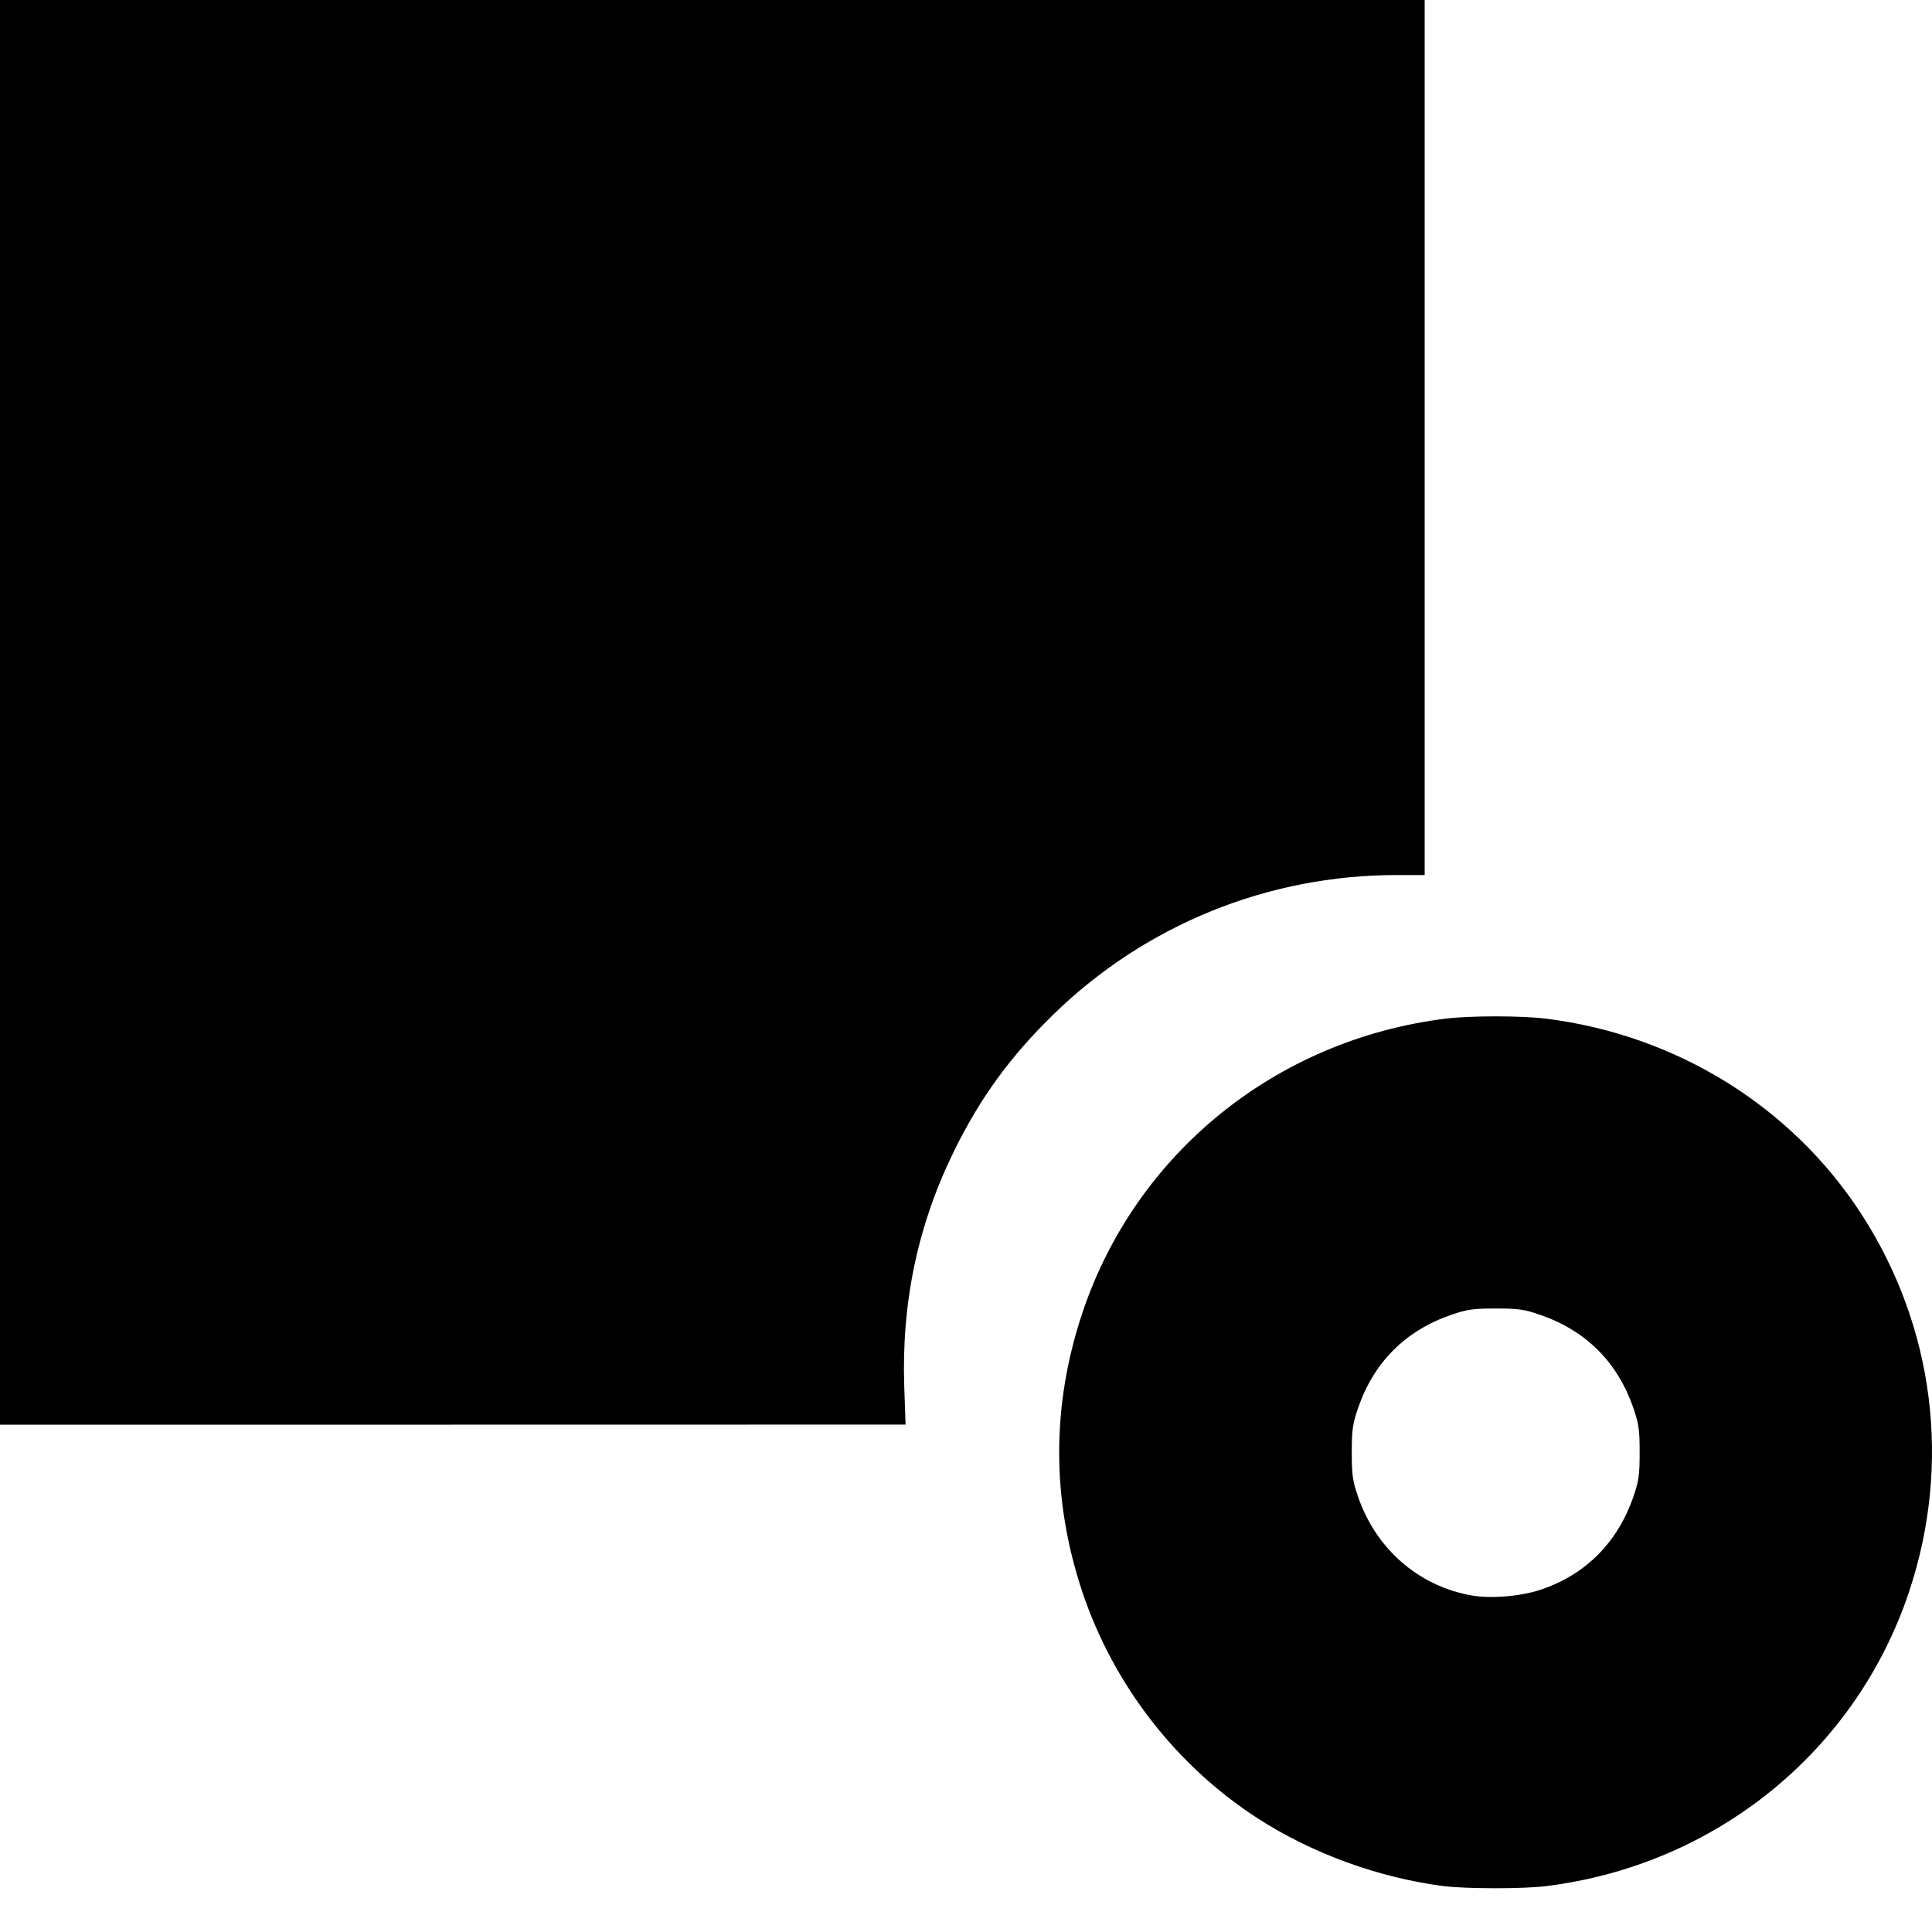 <svg width="25" height="25" viewBox="0 0 25 25" fill="none" xmlns="http://www.w3.org/2000/svg">
<path d="M18.68 24.406C17.835 24.297 16.974 23.982 16.268 23.525C15.215 22.843 14.405 21.795 14.005 20.598C13.606 19.401 13.606 18.188 14.005 16.991C14.695 14.925 16.512 13.453 18.707 13.181C19.027 13.142 19.682 13.142 20.002 13.181C21.687 13.39 23.183 14.316 24.085 15.708C25.031 17.169 25.255 18.944 24.703 20.598C24.014 22.663 22.197 24.136 20.002 24.407C19.715 24.443 18.958 24.442 18.68 24.406ZM19.936 20.571C20.518 20.376 20.931 19.96 21.136 19.367C21.206 19.164 21.217 19.087 21.217 18.794C21.217 18.502 21.206 18.425 21.136 18.221C20.931 17.626 20.523 17.218 19.927 17.013C19.724 16.943 19.647 16.932 19.354 16.932C19.062 16.932 18.985 16.943 18.781 17.013C18.186 17.218 17.778 17.626 17.573 18.221C17.503 18.425 17.492 18.502 17.492 18.794C17.492 19.087 17.503 19.164 17.573 19.367C17.806 20.044 18.354 20.522 19.041 20.645C19.286 20.689 19.68 20.657 19.936 20.571Z" fill="black"/>
<path d="M0 9.218V0H9.217H18.435V5.661V11.323H18.072C16.407 11.323 14.821 11.967 13.631 13.127C13.073 13.671 12.685 14.204 12.346 14.893C11.877 15.847 11.664 16.855 11.701 17.944L11.718 18.434L5.859 18.435L1.5378e-05 18.435L0 9.218Z" fill="black"/>
</svg>
